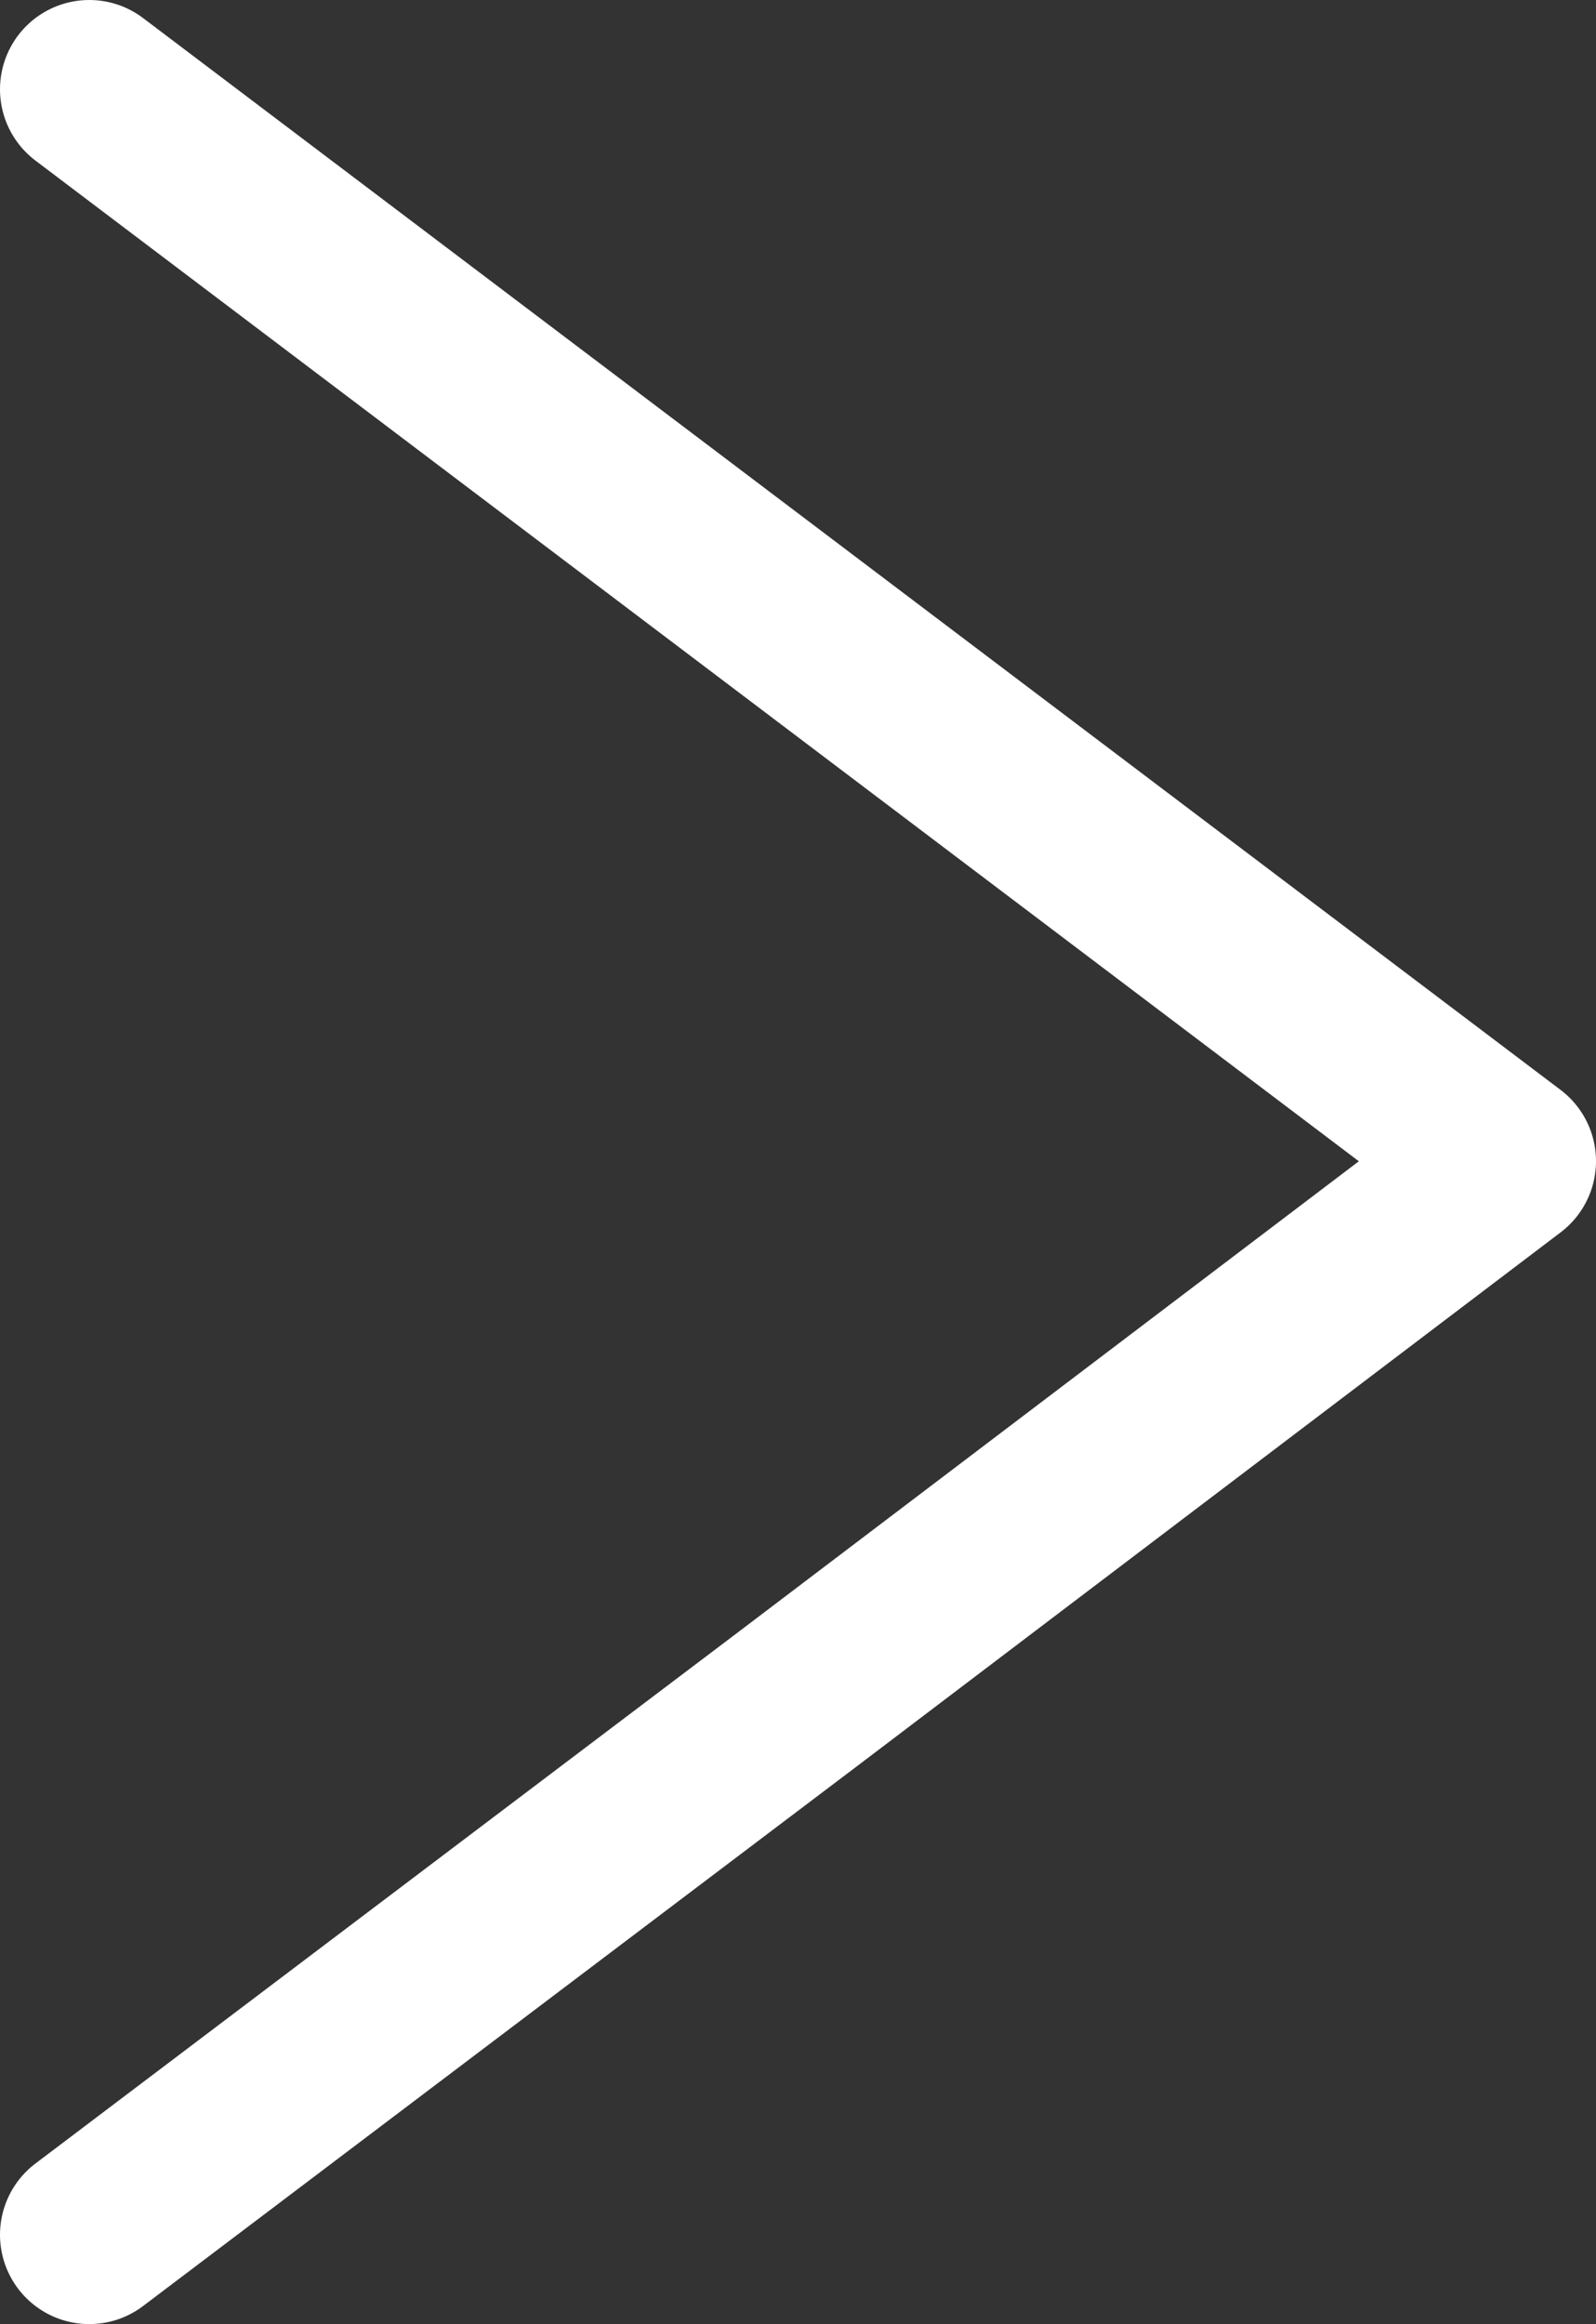 <svg xmlns="http://www.w3.org/2000/svg" viewBox="0 0 8.94 13.01"><rect x="0" y="0" width="8.94" height="13.01" fill="#333333" stroke="none"/><defs><style>.cls-1{fill:none;stroke:#fff;stroke-linecap:round;stroke-linejoin:round;}</style></defs><g id="圖層_2" data-name="圖層 2"><g id="圖層_1-2" data-name="圖層 1"><polyline class="cls-1" points="0.5 0.5 4.47 3.5 8.44 6.5 4.47 9.51 0.5 12.51"/></g></g></svg>